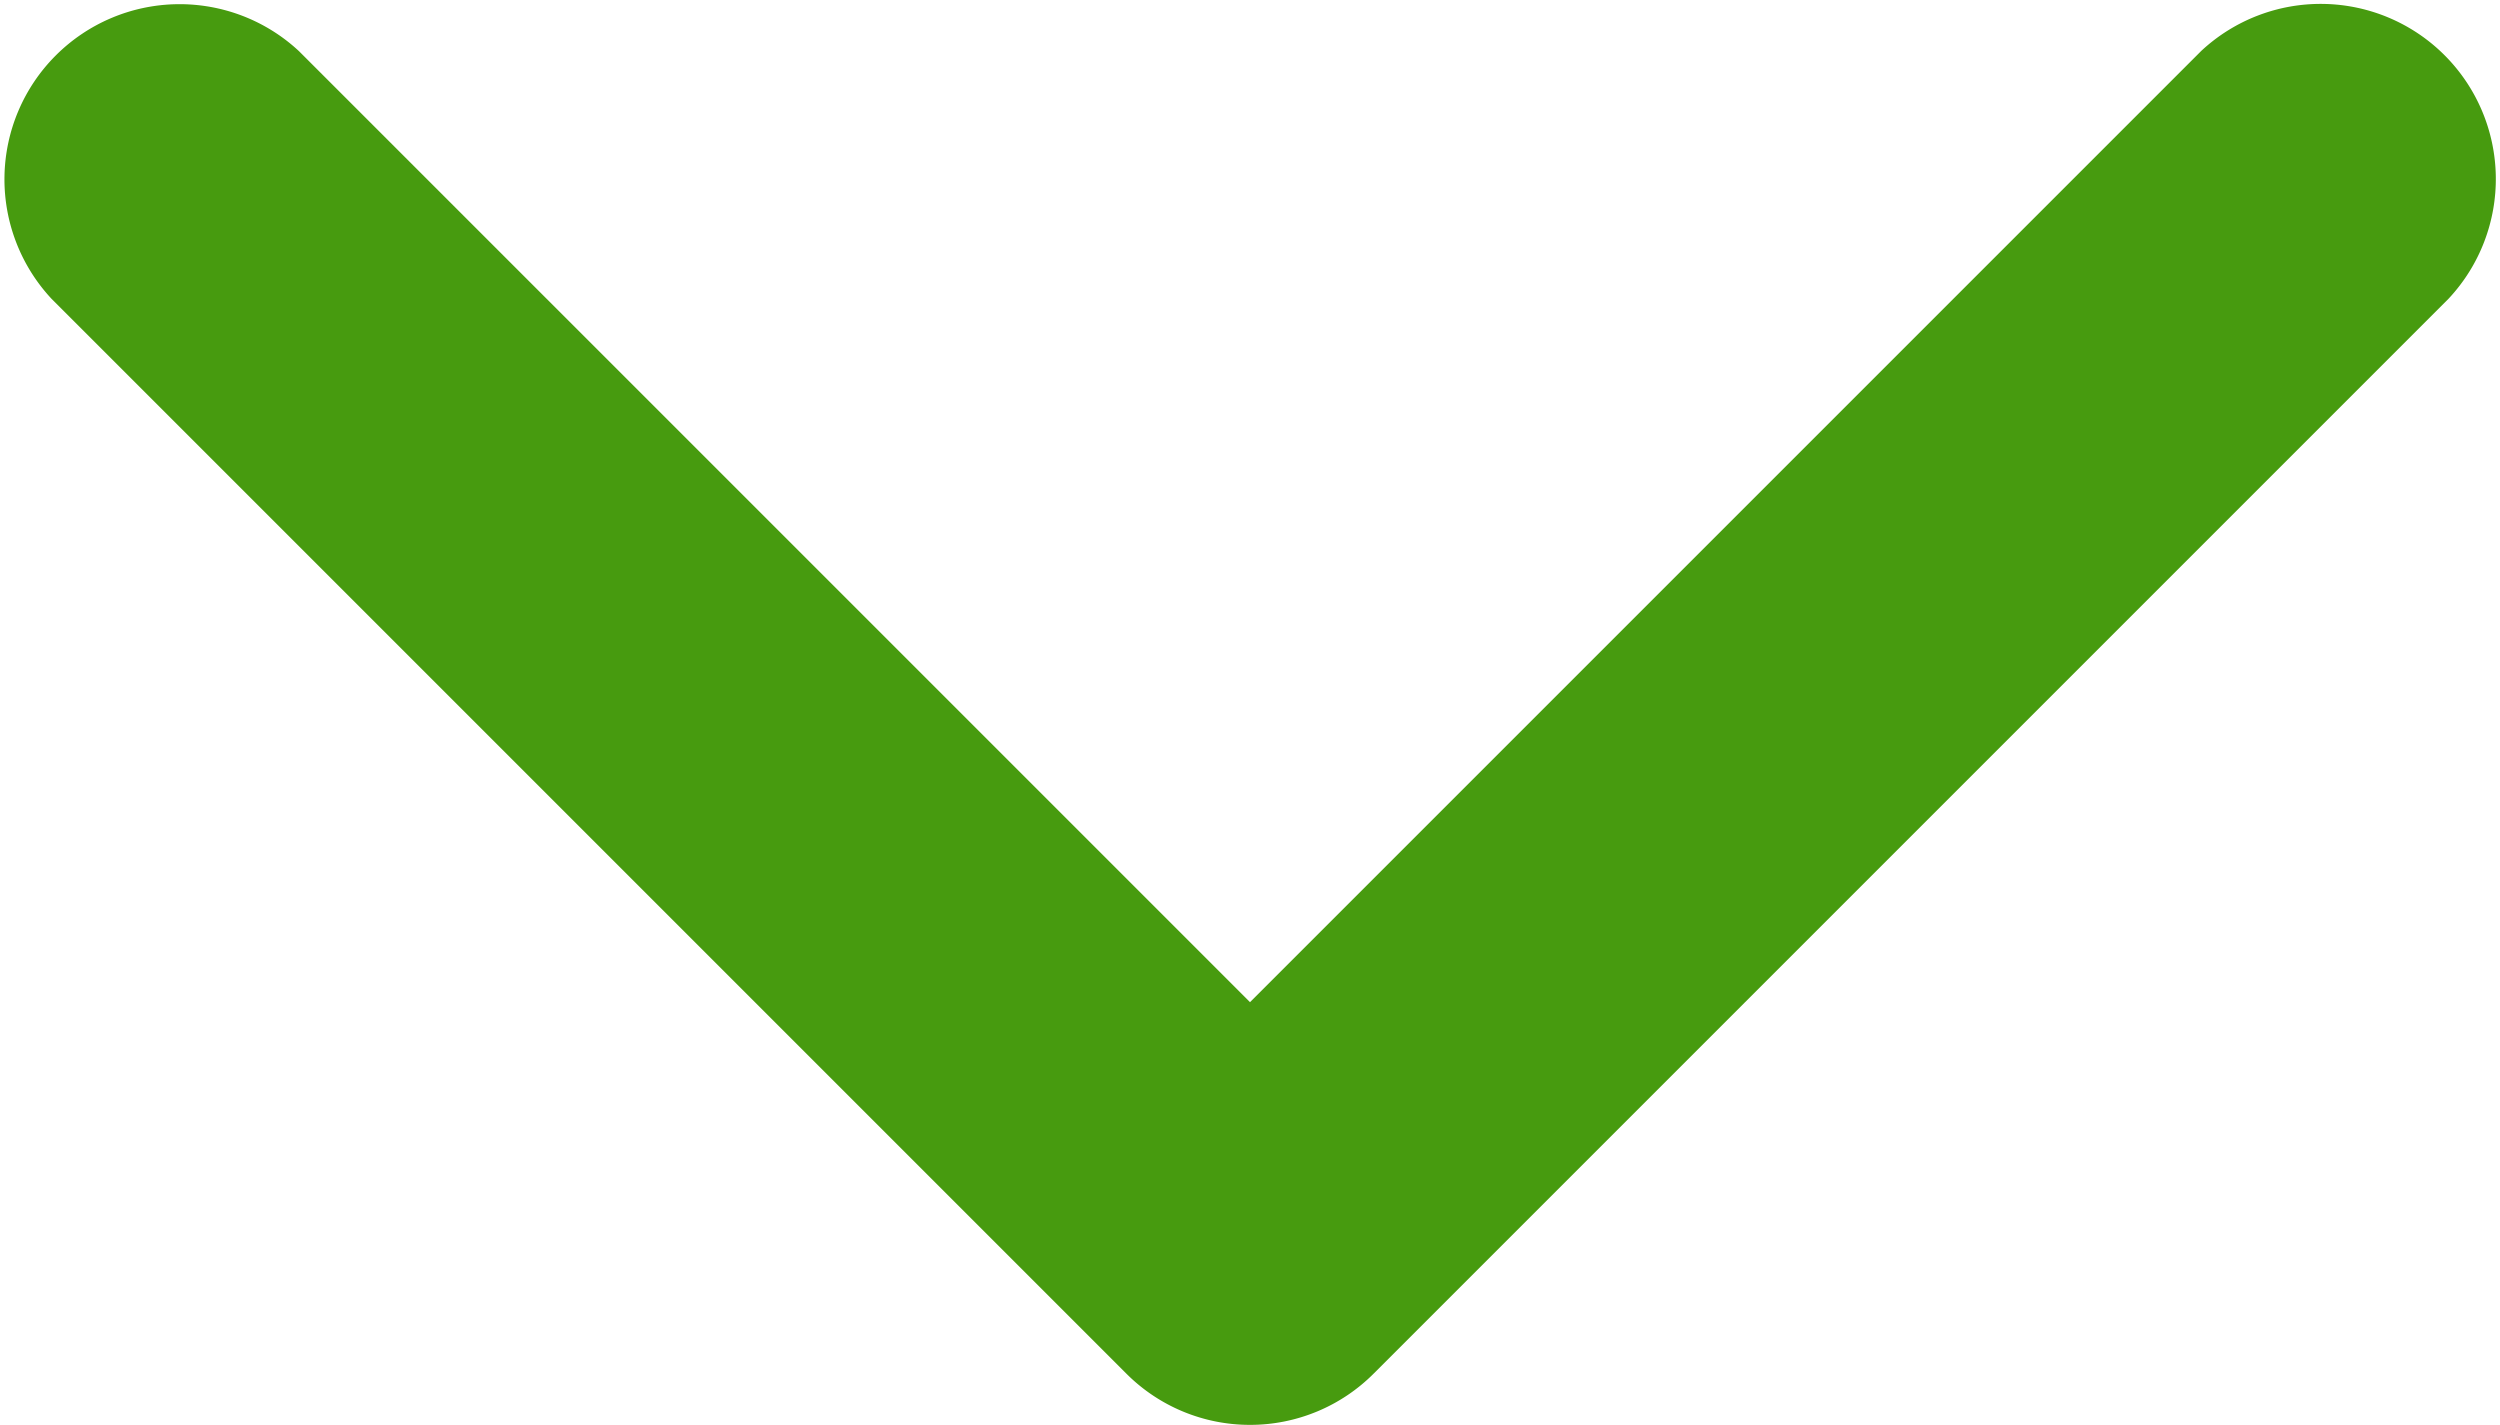 <?xml version="1.0" encoding="UTF-8"?>
<svg xmlns="http://www.w3.org/2000/svg" width="8.978" height="5.118" viewBox="0 0 8.978 5.118">
  <path id="Path_49" data-name="Path 49" d="M4.49,102.258a.627.627,0,0,1-.444-.184l-3.86-3.86a.629.629,0,0,1,.889-.889L4.49,100.74l3.416-3.416a.629.629,0,0,1,.889.889l-3.86,3.86A.627.627,0,0,1,4.49,102.258Z" transform="translate(-0.001 -97.141)" fill="#479B0F"/>
</svg>
